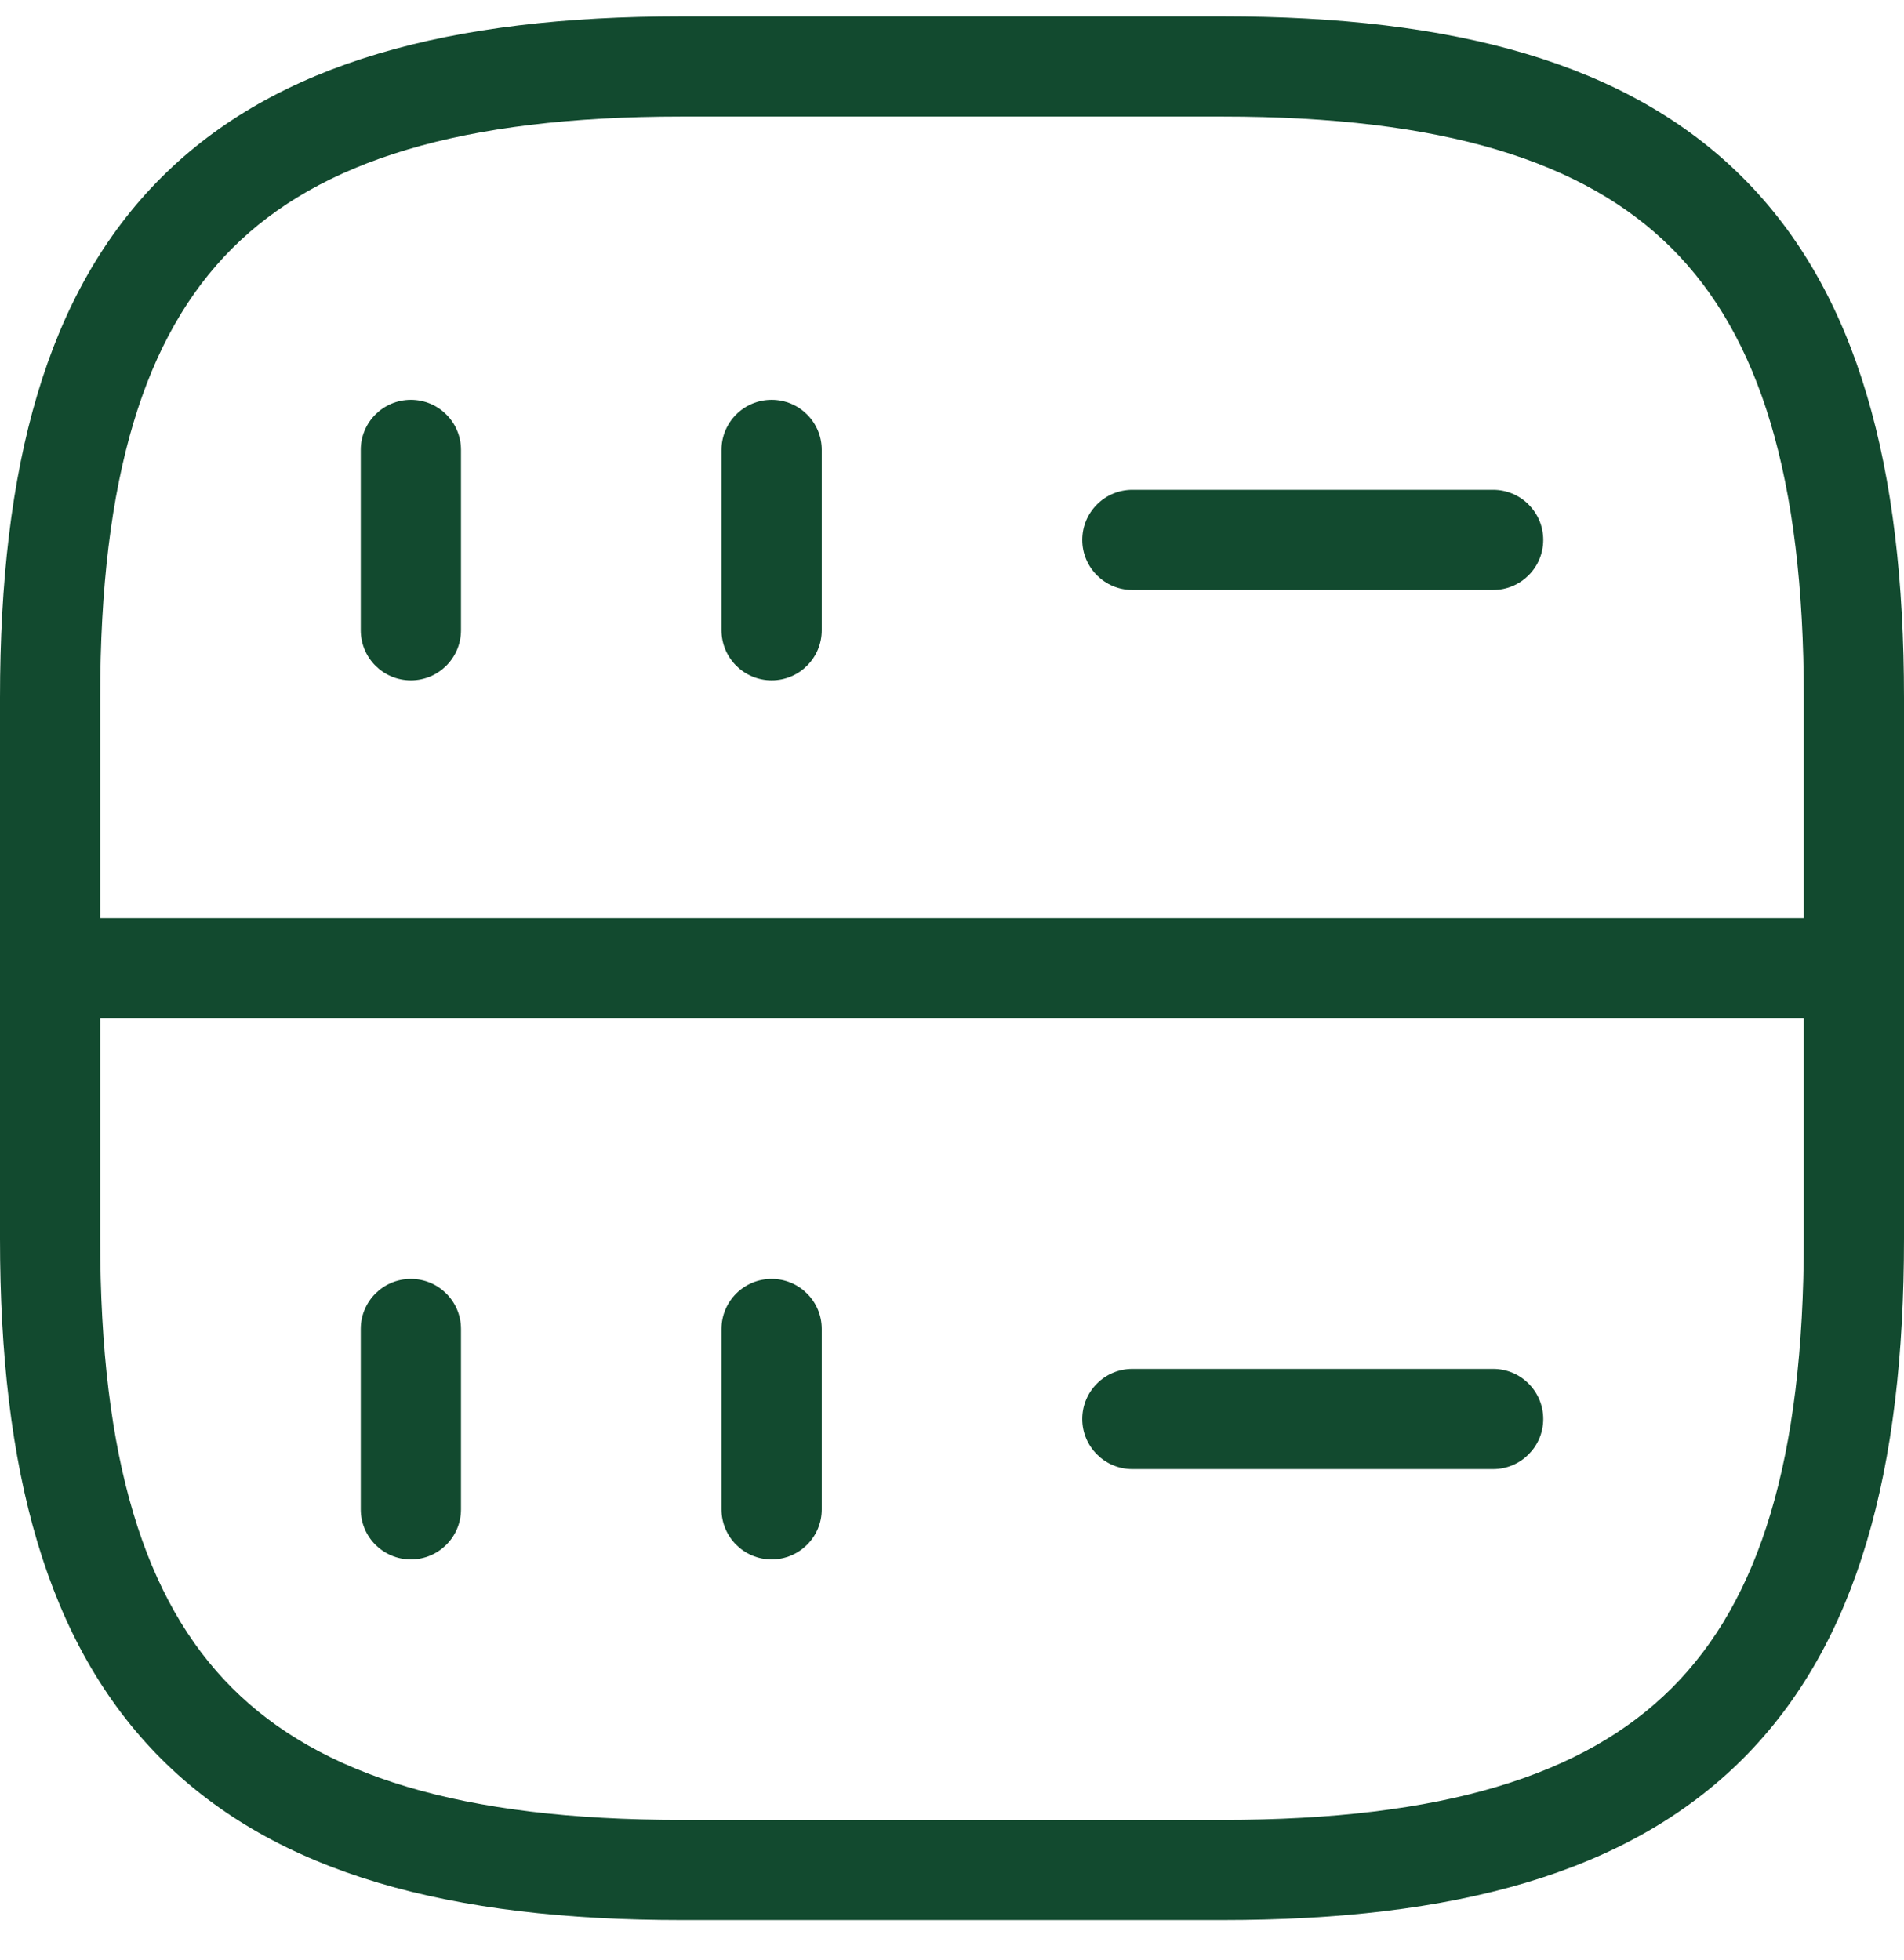 <svg width="34" height="35" viewBox="0 0 34 35" fill="none" xmlns="http://www.w3.org/2000/svg">
<path fill-rule="evenodd" clip-rule="evenodd" d="M7.337 7.141C7.831 7.141 8.232 7.541 8.232 8.035V11.256C8.232 11.751 7.831 12.151 7.337 12.151C6.843 12.151 6.442 11.751 6.442 11.256V8.035C6.442 7.541 6.843 7.141 7.337 7.141Z" fill="#124A2F"/>
<path fill-rule="evenodd" clip-rule="evenodd" d="M13.779 7.141C14.273 7.141 14.674 7.541 14.674 8.035V11.256C14.674 11.751 14.273 12.151 13.779 12.151C13.285 12.151 12.884 11.751 12.884 11.256V8.035C12.884 7.541 13.285 7.141 13.779 7.141Z" fill="#124A2F"/>
<path fill-rule="evenodd" clip-rule="evenodd" d="M2.879 3.172C4.941 1.11 8.054 0.293 12.168 0.293H21.832C25.946 0.293 29.059 1.11 31.121 3.172C33.183 5.234 34 8.347 34 12.461V22.125C34 26.239 33.183 29.352 31.121 31.414C29.059 33.475 25.946 34.293 21.832 34.293H12.168C8.054 34.293 4.941 33.475 2.879 31.414C0.817 29.352 0 26.239 0 22.125V12.461C0 8.347 0.817 5.234 2.879 3.172ZM4.145 4.437C2.583 5.999 1.789 8.523 1.789 12.461V22.125C1.789 26.063 2.583 28.587 4.145 30.148C5.706 31.71 8.23 32.504 12.168 32.504H21.832C25.77 32.504 28.294 31.71 29.855 30.148C31.417 28.587 32.211 26.063 32.211 22.125V12.461C32.211 8.523 31.417 5.999 29.855 4.437C28.294 2.876 25.77 2.082 21.832 2.082H12.168C8.23 2.082 5.706 2.876 4.145 4.437Z" fill="#124A2F"/>
<path fill-rule="evenodd" clip-rule="evenodd" d="M7.337 22.842C7.831 22.842 8.232 23.242 8.232 23.736V26.958C8.232 27.452 7.831 27.852 7.337 27.852C6.843 27.852 6.442 27.452 6.442 26.958V23.736C6.442 23.242 6.843 22.842 7.337 22.842Z" fill="#124A2F"/>
<path fill-rule="evenodd" clip-rule="evenodd" d="M13.779 22.842C14.273 22.842 14.674 23.242 14.674 23.736V26.958C14.674 27.452 14.273 27.852 13.779 27.852C13.285 27.852 12.884 27.452 12.884 26.958V23.736C12.884 23.242 13.285 22.842 13.779 22.842Z" fill="#124A2F"/>
<path fill-rule="evenodd" clip-rule="evenodd" d="M19.326 9.643C19.326 9.149 19.727 8.748 20.221 8.748H26.663C27.157 8.748 27.558 9.149 27.558 9.643C27.558 10.137 27.157 10.537 26.663 10.537H20.221C19.727 10.537 19.326 10.137 19.326 9.643Z" fill="#124A2F"/>
<path fill-rule="evenodd" clip-rule="evenodd" d="M19.326 25.344C19.326 24.85 19.727 24.449 20.221 24.449H26.663C27.157 24.449 27.558 24.85 27.558 25.344C27.558 25.838 27.157 26.239 26.663 26.239H20.221C19.727 26.239 19.326 25.838 19.326 25.344Z" fill="#124A2F"/>
<path fill-rule="evenodd" clip-rule="evenodd" d="M0 17.293C0 16.799 0.401 16.398 0.895 16.398H33.105C33.599 16.398 34 16.799 34 17.293C34 17.787 33.599 18.188 33.105 18.188H0.895C0.401 18.188 0 17.787 0 17.293Z" fill="#124A2F"/>
</svg>

